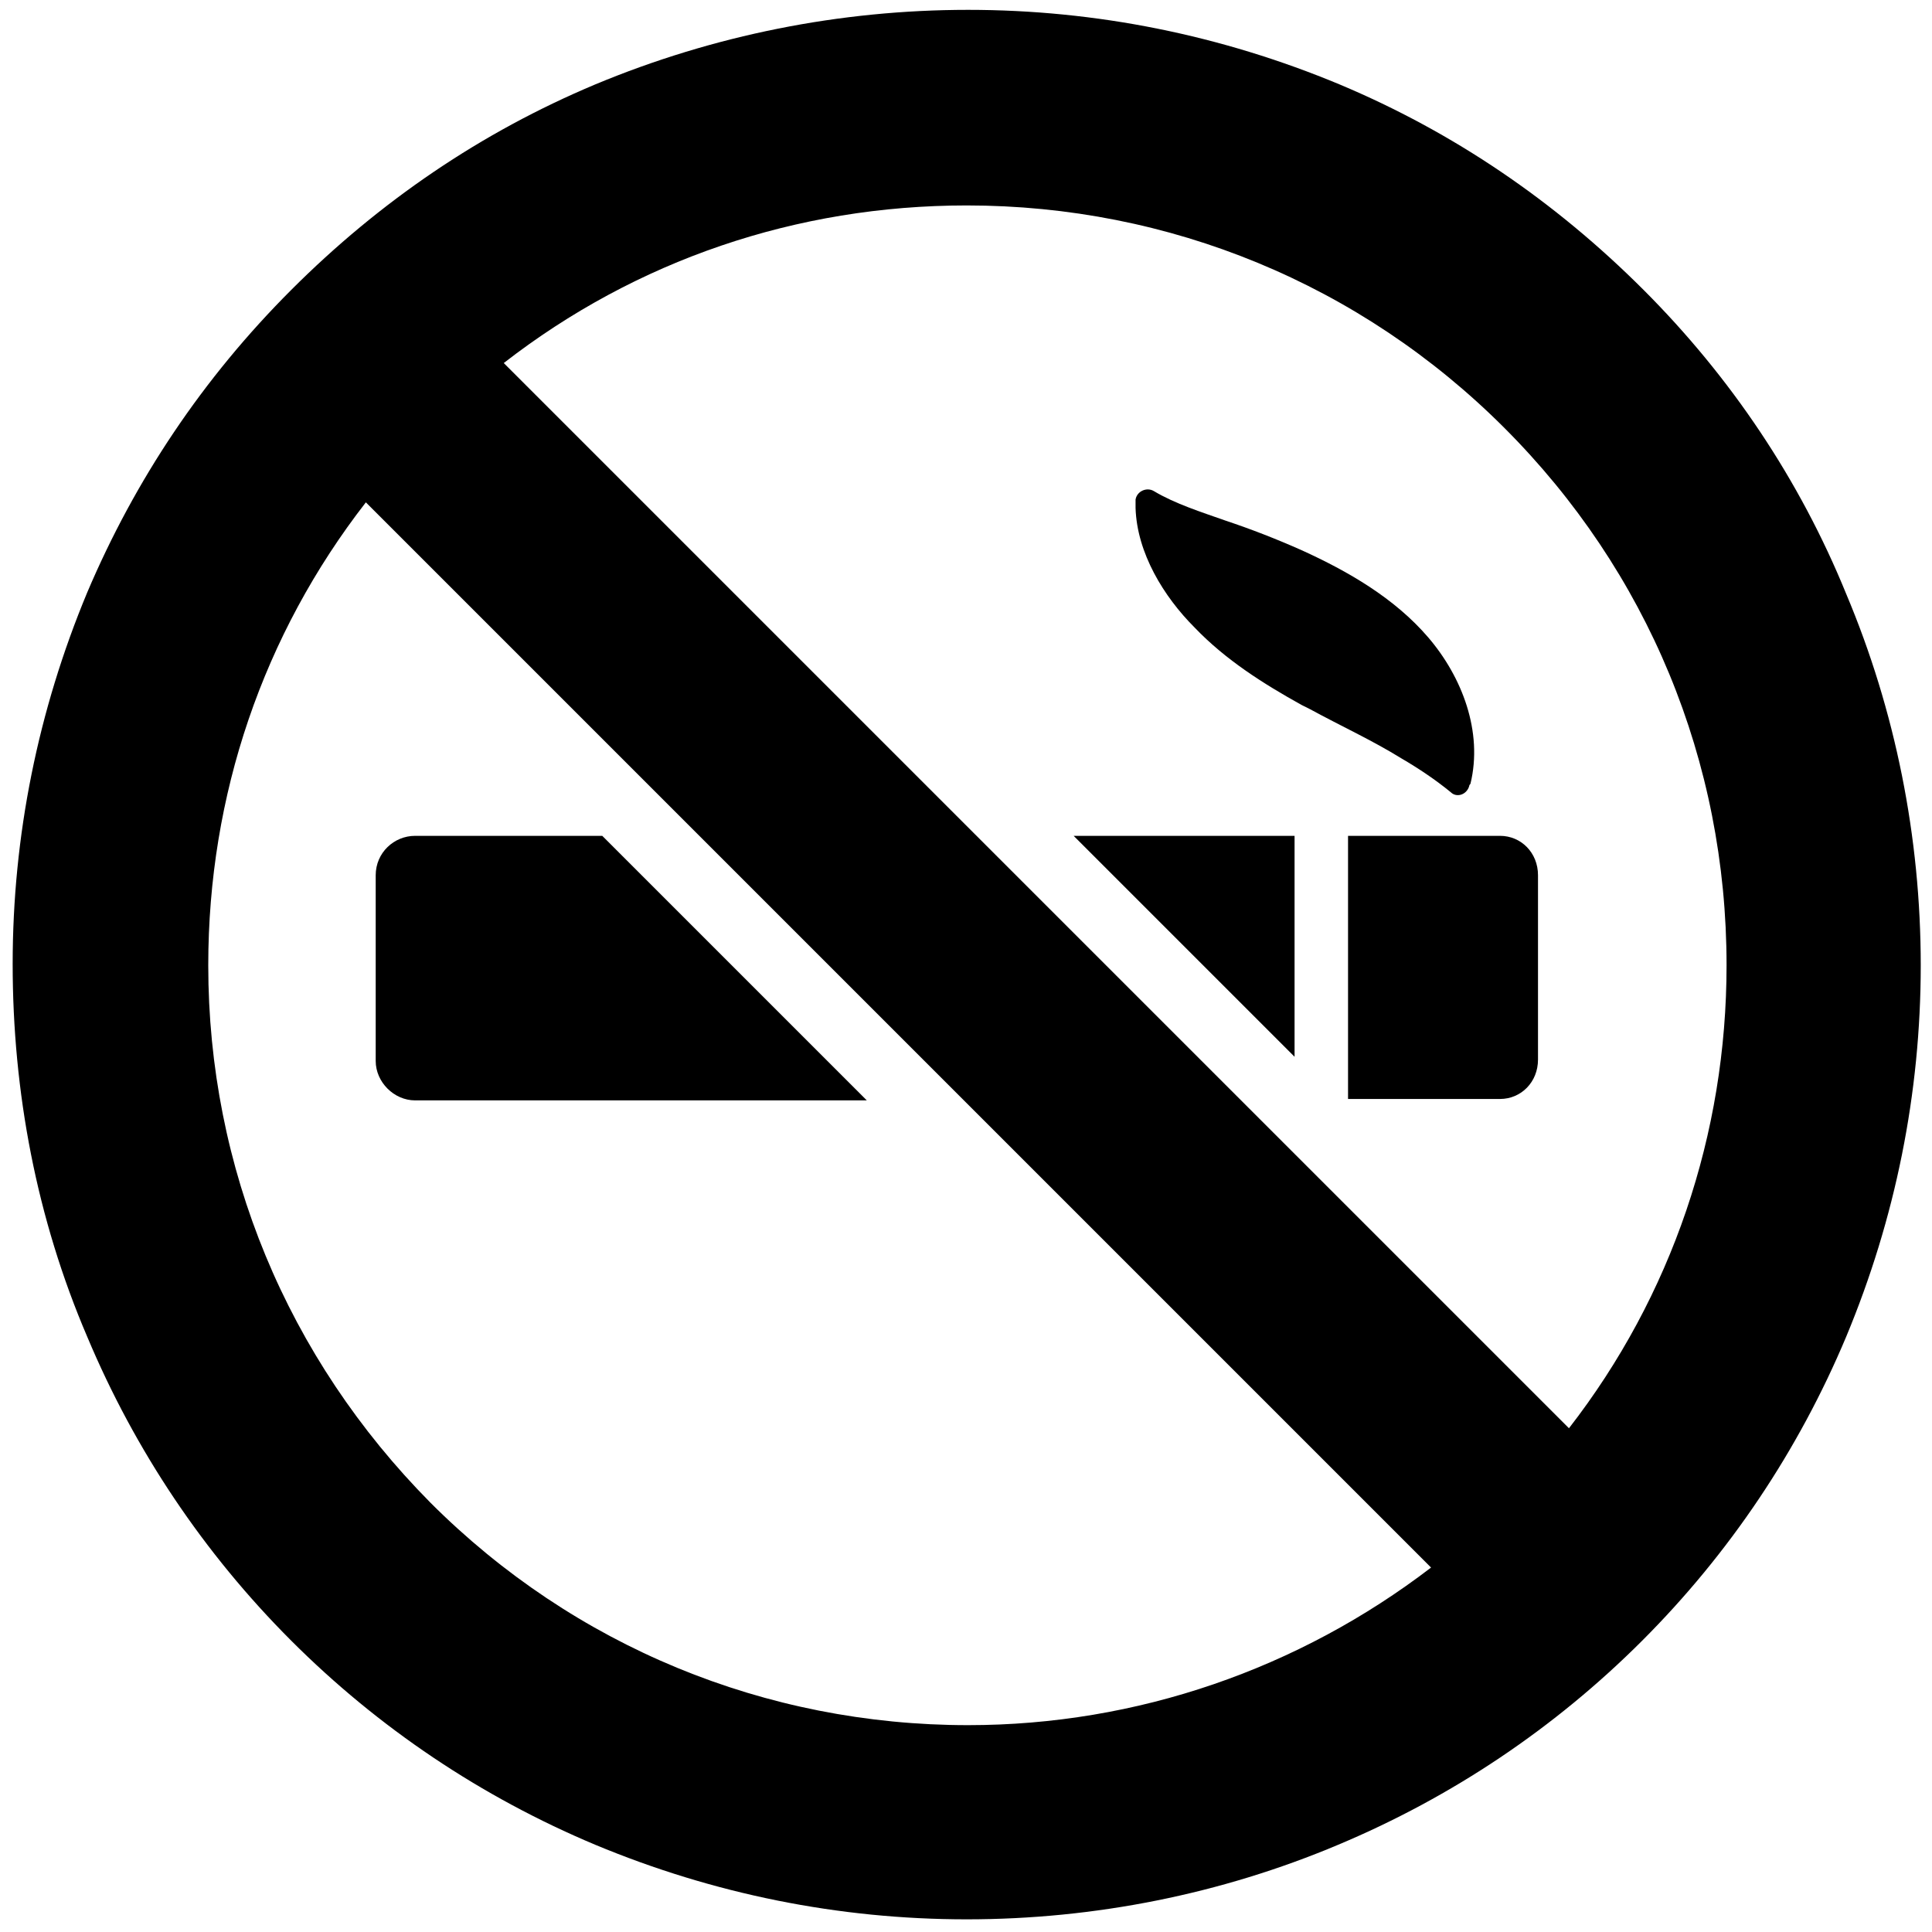 <?xml version="1.0" encoding="utf-8"?>
<!-- Generator: Adobe Illustrator 22.1.0, SVG Export Plug-In . SVG Version: 6.00 Build 0)  -->
<svg version="1.1" xmlns="http://www.w3.org/2000/svg" xmlns:xlink="http://www.w3.org/1999/xlink" x="0px" y="0px"
	 viewBox="0 0 137.3 137.3" style="enable-background:new 0 0 137.3 137.3;" xml:space="preserve">
<style type="text/css">
	.st0{display:none;}
	.st1{display:inline;}
	.st2{fill:#4E453C;}
	.st3{fill:#663322;}
	.st4{display:none;fill:none;stroke:#4E453C;stroke-miterlimit:10;}
	.st5{display:none;fill:none;stroke:#663322;stroke-miterlimit:10;}
</style>
<g id="Calque_2">
</g>
<g id="air">
	<g id="Calque_4">
	</g>
</g>
<g id="freezer">
</g>
<g id="no_smoke">
	<g>
		<g>
			<path d="M29.5,59.4c-1.5,0-2.8,1.2-2.8,2.8v13.2c0,1.5,1.3,2.8,2.8,2.8h32.1L42.8,59.4H29.5z"/>
			<polygon points="92,75.1 92,59.4 76.3,59.4 			"/>
			<path d="M106.6,59.4H95.8v18.7h10.8c1.5,0,2.7-1.2,2.7-2.8V62.2C109.3,60.6,108.1,59.4,106.6,59.4z"/>
			<path d="M116.8,20.6C110.5,14.3,103.3,9.4,95.2,6c-8.4-3.5-17.3-5.3-26.4-5.3S50.7,2.5,42.3,6C34.2,9.4,27,14.3,20.7,20.6
				S9.6,34.1,6.2,42.1c-3.5,8.4-5.3,17.3-5.3,26.4S2.6,86.6,6.2,95c3.4,8.1,8.3,15.4,14.5,21.6c6.2,6.2,13.5,11.1,21.6,14.5
				c8.4,3.5,17.3,5.3,26.4,5.3s18.1-1.8,26.4-5.3c8.1-3.4,15.4-8.3,21.6-14.5c6.2-6.2,11.1-13.5,14.5-21.6
				c3.5-8.4,5.3-17.3,5.3-26.4s-1.8-18.1-5.3-26.4C127.9,34.1,123,26.8,116.8,20.6z M68.8,122.6c-14.4,0-28-5.6-38.2-15.8
				C20.4,96.5,14.8,83,14.8,68.6c0-12.1,3.9-23.5,11.2-32.9l75.7,75.7C92.3,118.6,80.8,122.6,68.8,122.6z M111.5,101.5L35.8,25.8
				c9.4-7.3,20.8-11.2,32.9-11.2c14.4,0,28,5.6,38.2,15.8c10.2,10.2,15.8,23.7,15.8,38.2C122.7,80.6,118.8,92.1,111.5,101.5z"/>
			<path d="M99.6,53.9c1.2,0.7,2.4,1.5,3.5,2.4c0.4,0.4,1.1,0.2,1.3-0.4c0-0.1,0.1-0.2,0.1-0.2c0.9-3.7-0.6-7.6-3-10.4
				c-2.4-2.8-5.7-4.7-9-6.2c-1.8-0.8-3.6-1.5-5.4-2.1c-1.7-0.6-3.6-1.2-5.1-2.1c-0.5-0.3-1.2,0-1.3,0.6c0,0.1,0,0.4,0,0.6
				c0.1,3.2,2,6.3,4.2,8.5c2.2,2.3,4.9,4,7.6,5.5c0.2,0.1,0.4,0.2,0.6,0.3C95.3,51.6,97.5,52.6,99.6,53.9z"/>
		</g>
	</g>
</g>
</svg>
